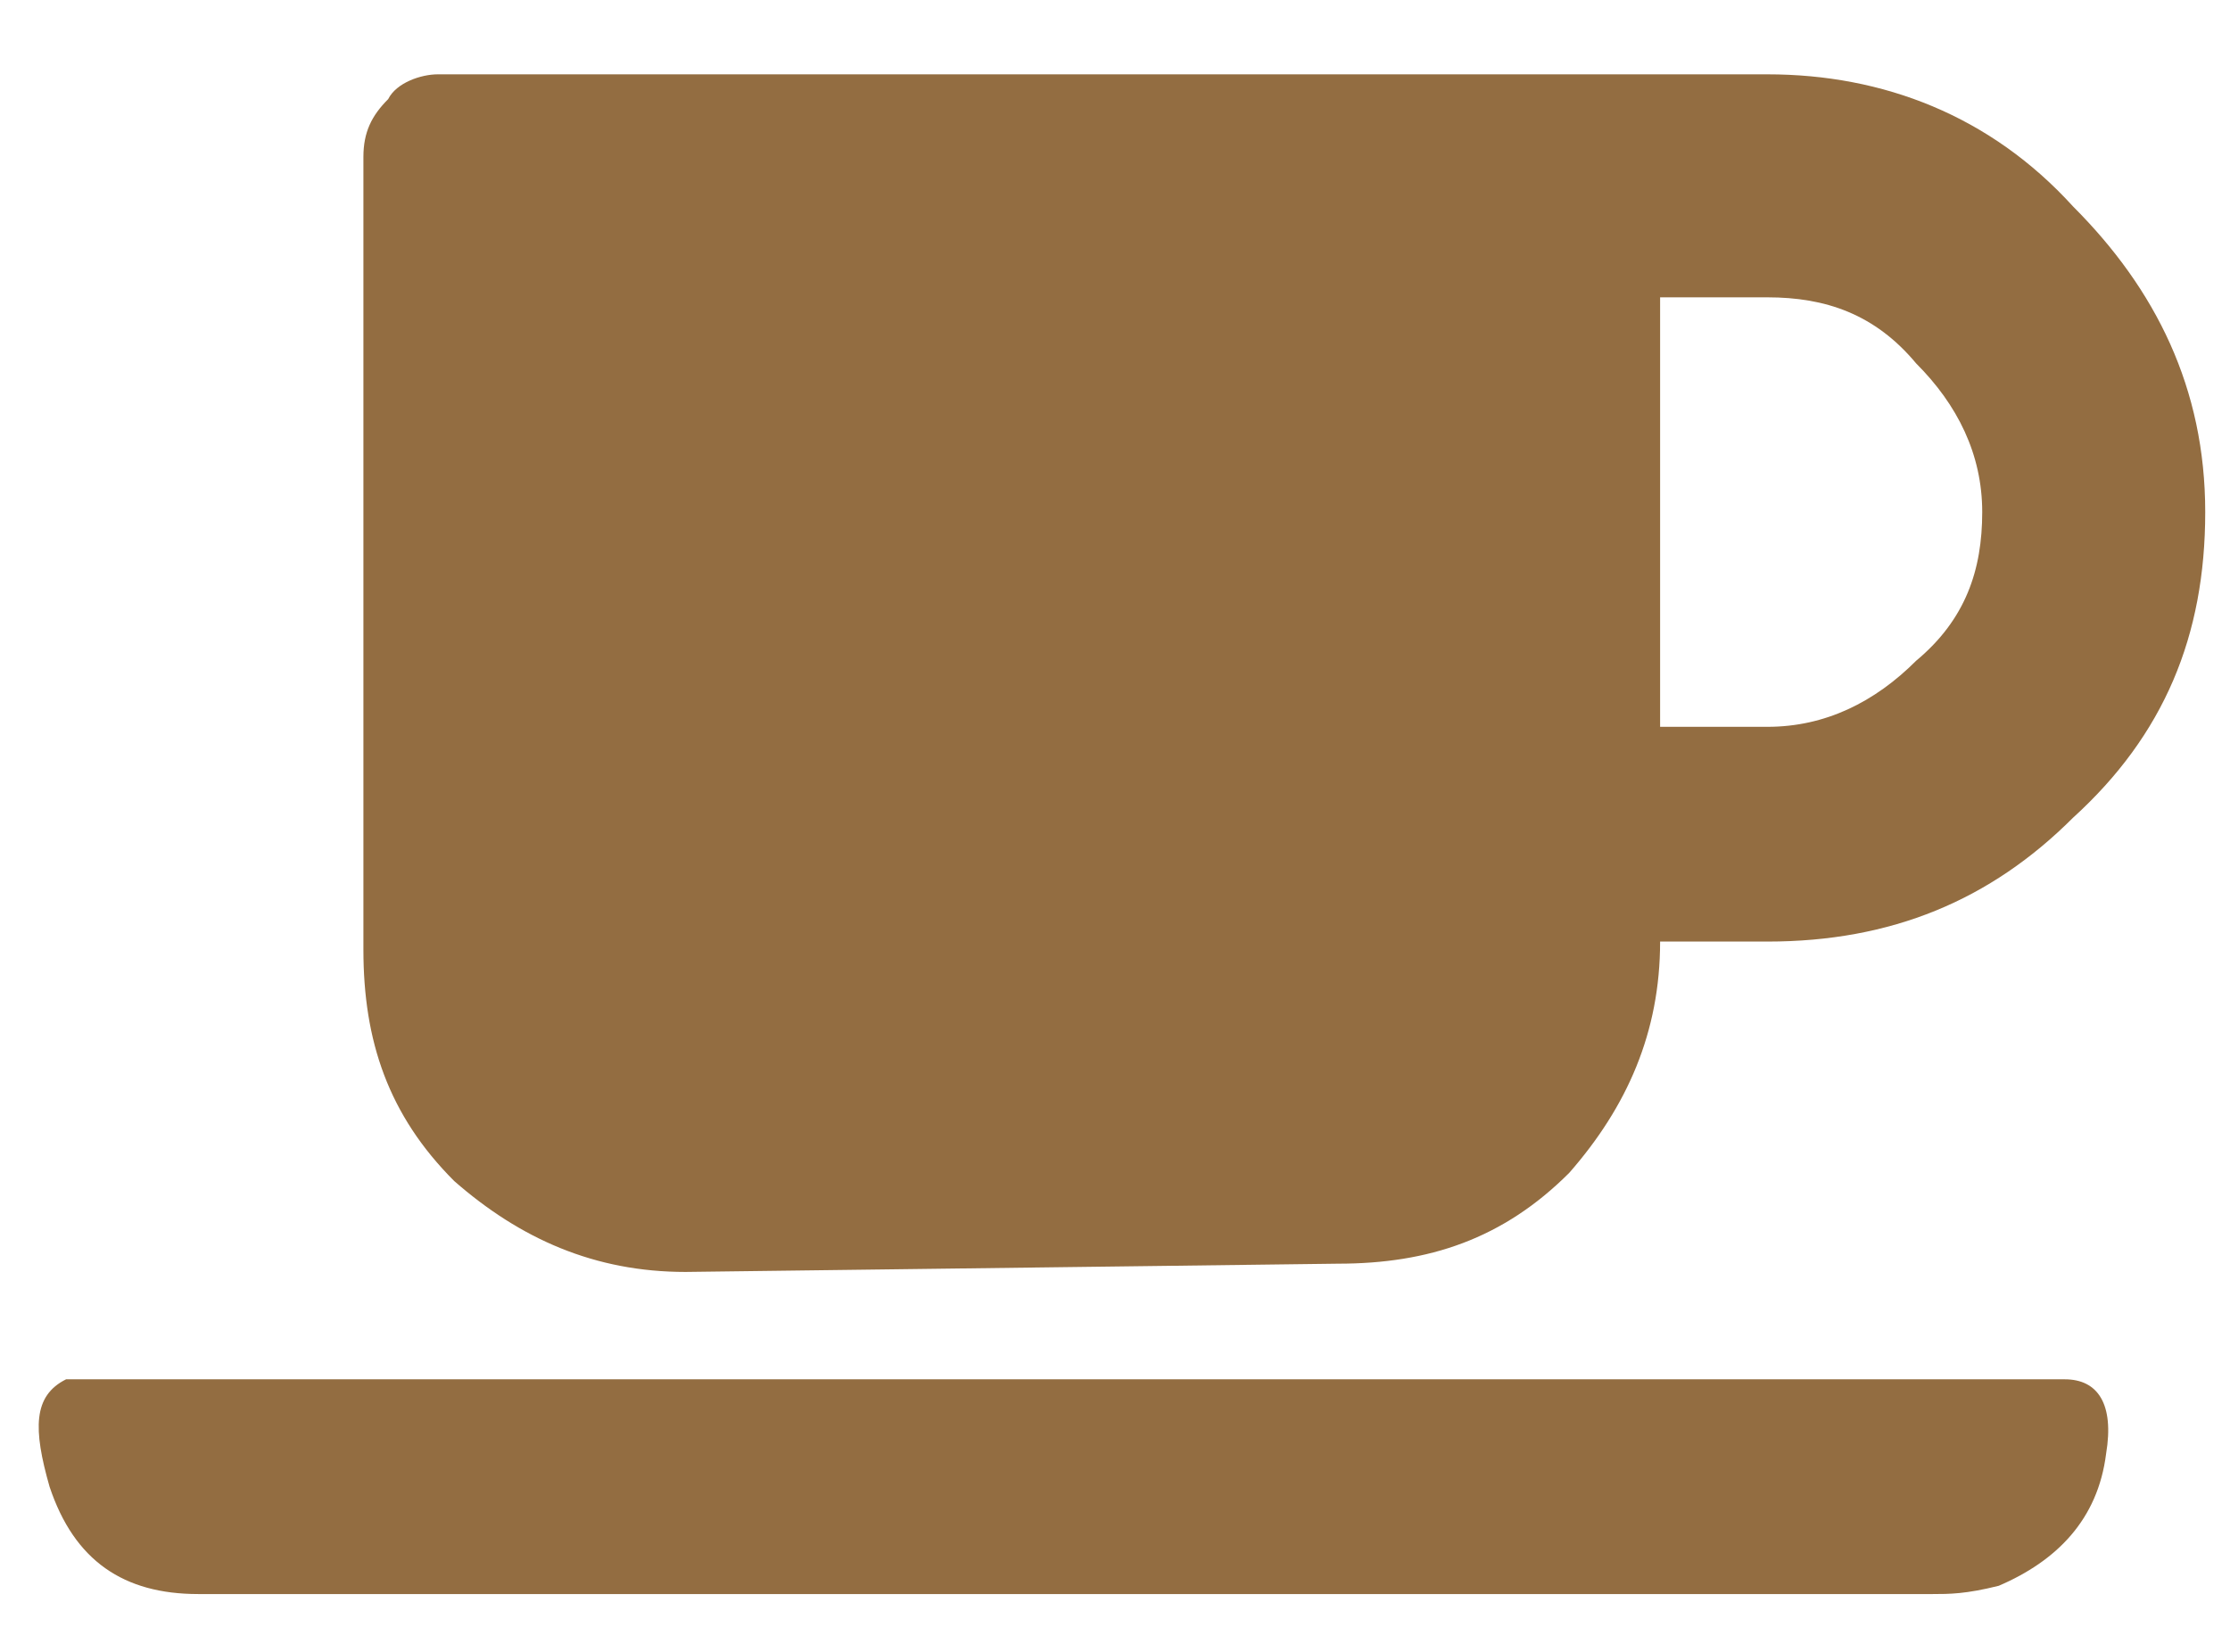<?xml version="1.0" encoding="utf-8"?>
<!-- Generator: Adobe Illustrator 23.0.3, SVG Export Plug-In . SVG Version: 6.00 Build 0)  -->
<svg version="1.1" id="Layer_1" xmlns="http://www.w3.org/2000/svg" xmlns:xlink="http://www.w3.org/1999/xlink" x="0px" y="0px"
	 viewBox="0 0 27 20" style="enable-background:new 0 0 27 20;" xml:space="preserve">
<style type="text/css">
	.st0{fill:#936D41;}
</style>
<path class="st0" d="M8.3,15.4c-1.1,0-2-0.4-2.8-1.1c-0.8-0.8-1.1-1.7-1.1-2.8V1.9c0-0.3,0.1-0.5,0.3-0.7C4.8,1,5.1,0.9,5.3,0.9
	h16.1c1.4,0,2.7,0.5,3.7,1.6c1,1,1.6,2.2,1.6,3.7s-0.5,2.7-1.6,3.7c-1,1-2.2,1.5-3.7,1.5h-1.3c0,1.1-0.4,2-1.1,2.8
	c-0.8,0.8-1.7,1.1-2.8,1.1L8.3,15.4L8.3,15.4z M21.4,3.6h-1.3v5.2h1.3c0.7,0,1.3-0.3,1.8-0.8C23.8,7.5,24,6.9,24,6.2
	s-0.3-1.3-0.8-1.8C22.7,3.8,22.1,3.6,21.4,3.6z M23.4,19.3h-21c-0.9,0-1.5-0.4-1.8-1.3c-0.2-0.7-0.2-1.1,0.2-1.3c0.1,0,0.1,0,0.2,0
	h24c0.4,0,0.6,0.3,0.5,0.9c-0.1,0.8-0.6,1.3-1.3,1.6C23.8,19.3,23.6,19.3,23.4,19.3z"/>
</svg>
